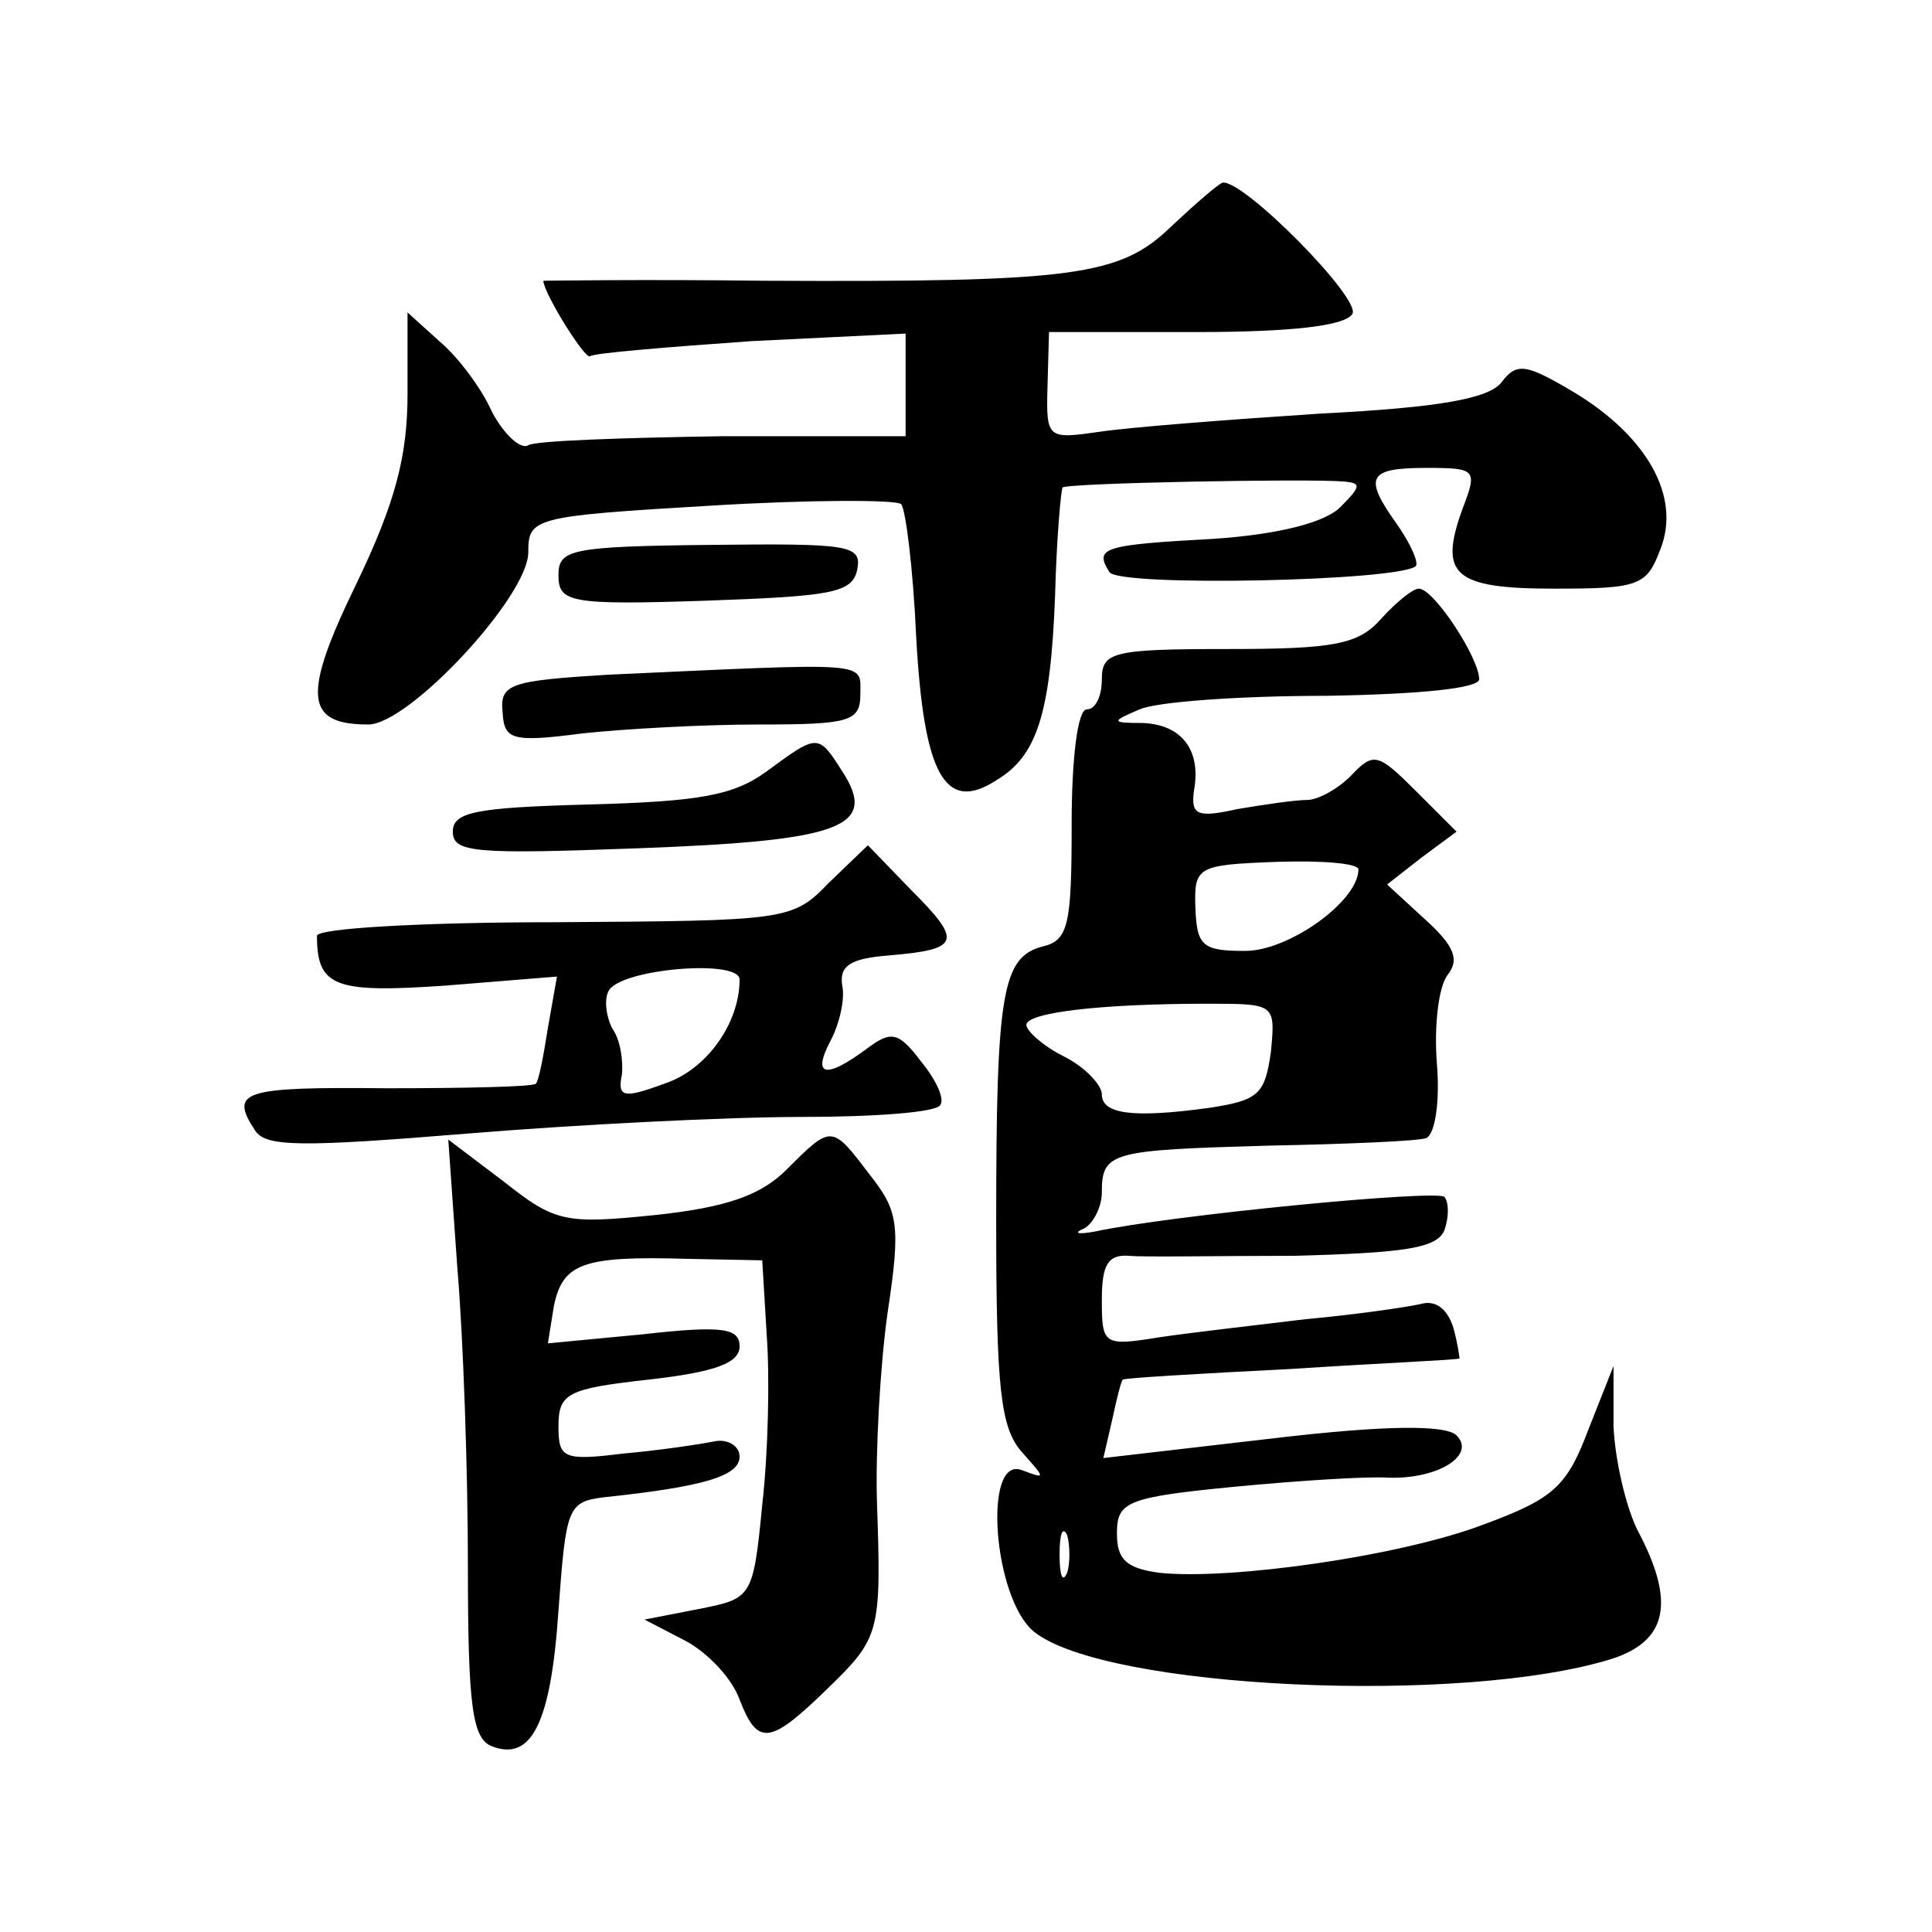 <?xml version="1.0" standalone="no"?>
<!DOCTYPE svg PUBLIC "-//W3C//DTD SVG 20010904//EN"
 "http://www.w3.org/TR/2001/REC-SVG-20010904/DTD/svg10.dtd">
<svg version="1.0" xmlns="http://www.w3.org/2000/svg"
 width="128pt" height="128pt" viewBox="0 0 128 128"
 preserveAspectRatio="xMidYMid meet">
<g transform="translate(0,128) scale(0.1,-0.1)"
fill="#0" stroke="none">
<path d="M776 1130 c-34 -33 -64 -37 -270 -36 -80 1 -146 0 -146 0 0 -8 28 -53
31 -50 2 2 50 6 107 10 l102 5 0 -34 0 -34 -121 0 c-66 -1 -125 -3 -129 -6 -5 -3
-16 7 -24 22 -7 16 -23 37 -35 47 l-21 19 0 -54 c0 -41 -8 -72 -34 -126 -36 -74
-34 -93 8 -93 27 0 106 85 106 114 0 23 3 24 121 31 66 4 123 4 126 1 3 -3 8 -43
10 -88 5 -91 19 -117 53 -95 27 16 36 44 39 122 1 39 4 71 5 72 2 3 162 6 186 4
12 -1 12 -3 -2 -17 -10 -10 -40 -18 -84 -21 -74 -4 -79 -6 -69 -22 6 -10 193 -6
203 4 2 2 -3 14 -12 27 -23 32 -20 38 19 38 33 0 34 -1 24 -27 -16 -44 -6 -53 61
-53 56 0 61 2 70 26 14 35 -9 75 -57 104 -32 19 -38 20 -48 7 -8 -11 -41 -17 -120
-21 -61 -4 -126 -9 -146 -12 -35 -5 -36 -5 -35 30 l1 36 97 0 c63 0 99 4 104 12
6 10 -72 89 -86 87 -3 -1 -18 -14 -34 -29z M370 899 c0 -18 7 -20 97 -17 84 3 98
5 101 21 3 16 -6 17 -97 16 -93 -1 -101 -3 -101 -20z M915 870 c-15 -17 -31 -20
-102 -20 -76 0 -83 -2 -83 -20 0 -11 -4 -20 -10 -20 -6 0 -10 -32 -10 -76 0 -66
-2 -77 -19 -81 -27 -7 -31 -30 -31 -182 0 -112 3 -137 17 -153 16 -18 16 -18 0
-12 -26 10 -19 -85 8 -107 47 -38 284 -49 383 -18 37 12 42 38 17 85 -8 16 -15
47 -16 69 l0 40 -17 -43 c-14 -37 -23 -45 -69 -62 -55 -21 -168 -37 -215 -32 -22
3 -28 9 -28 26 0 21 6 24 78 31 42 4 88 7 102 6 33 -1 58 15 45 28 -7 7 -46 7 -122
-2 l-112 -13 6 26 c3 14 6 26 7 26 1 1 51 4 111 7 61 4 111 6 112 7 0 0 -1 9 -4
20 -4 13 -12 19 -22 16 -9 -2 -43 -7 -76 -10 -33 -4 -77 -9 -97 -12 -37 -6 -38
-5 -38 25 0 23 4 30 18 29 9 -1 59 0 110 0 73 2 94 5 99 17 3 9 3 18 0 22 -5 5
-181 -12 -232 -23 -11 -2 -14 -1 -7 2 6 3 12 14 12 24 0 27 6 28 111 31 51 1 99
3 104 5 6 3 9 25 7 49 -2 25 1 51 7 59 8 10 5 19 -15 37 l-25 23 23 18 23 17 -27
27 c-25 25 -28 26 -43 10 -9 -9 -22 -16 -29 -16 -8 0 -28 -3 -46 -6 -27 -6 -31
-4 -29 12 5 27 -8 44 -34 45 -21 0 -21 1 -2 9 11 5 66 9 123 9 63 1 102 5 102 11
0 14 -30 60 -40 60 -4 0 -15 -9 -25 -20z m-15 -166 c0 -21 -46 -54 -75 -54 -28
0 -32 3 -33 28 -1 28 1 29 54 31 30 1 54 -1 54 -5z m-58 -121 c-4 -28 -8 -32 -41
-37 -51 -7 -71 -4 -71 9 0 6 -11 18 -25 25 -14 7 -25 17 -25 21 0 8 48 14 120 14
45 0 45 0 42 -32z m-135 -345 c-3 -7 -5 -2 -5 12 0 14 2 19 5 13 2 -7 2 -19 0 -25z
M403 833 c-65 -4 -72 -6 -70 -25 1 -18 6 -20 52 -14 27 3 80 6 118 6 60 0 67 2
67 20 0 22 9 21 -167 13z M508 769 c-22 -16 -44 -20 -118 -22 -75 -2 -90 -5 -90
-18 0 -14 15 -15 123 -11 135 5 159 14 135 51 -16 25 -16 25 -50 0z M549 695 c-24
-25 -28 -25 -182 -26 -86 0 -157 -4 -157 -9 0 -34 12 -38 85 -33 l74 6 -6 -34 c-3
-19 -6 -35 -8 -37 -2 -2 -46 -3 -99 -3 -96 1 -104 -2 -87 -28 7 -11 31 -11 141
-2 73 6 172 11 221 11 48 0 90 3 92 8 3 4 -3 17 -13 29 -15 20 -20 20 -36 8 -27
-20 -36 -18 -24 5 6 11 10 28 8 37 -2 13 5 18 31 20 47 4 49 9 15 43 l-29 30 -26
-25z m-59 -64 c0 -29 -22 -60 -50 -69 -27 -10 -31 -9 -28 6 1 9 -1 23 -6 30 -4
7 -6 19 -3 25 6 15 87 22 87 8z M521 505 c-17 -17 -40 -25 -87 -30 -59 -6 -66 -5
-100 22 l-37 28 6 -85 c4 -47 7 -136 7 -198 0 -93 3 -114 16 -119 26 -10 39 15
44 90 5 68 6 72 30 75 66 7 90 14 90 27 0 7 -8 12 -17 10 -10 -2 -37 -6 -60 -8
-40 -5 -43 -3 -43 18 0 22 6 25 60 31 44 5 60 11 60 22 0 12 -11 14 -64 8 l-63
-6 4 25 c6 28 19 33 88 31 l50 -1 3 -50 c2 -27 1 -77 -3 -112 -6 -62 -7 -62 -42
-69 l-36 -7 27 -14 c15 -8 31 -25 36 -39 12 -31 20 -30 58 7 35 34 36 37 33 124
-1 33 2 89 7 125 9 59 7 68 -12 92 -25 33 -25 33 -55 3z"/>
</g>
</svg>
